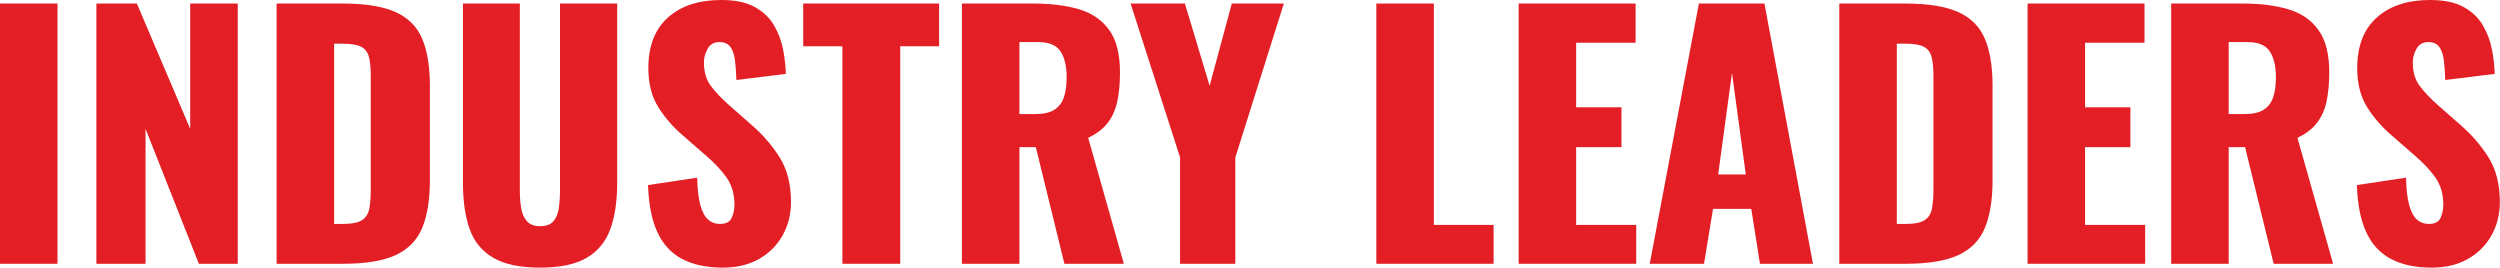<?xml version="1.0" encoding="UTF-8" standalone="no"?><!DOCTYPE svg PUBLIC "-//W3C//DTD SVG 1.1//EN" "http://www.w3.org/Graphics/SVG/1.1/DTD/svg11.dtd"><svg width="100%" height="100%"  fill="#E31E25" viewBox="0 0 7911 847" version="1.1" xmlns="http://www.w3.org/2000/svg" xmlns:xlink="http://www.w3.org/1999/xlink" xml:space="preserve" xmlns:serif="http://www.serif.com/" style="fill-rule:evenodd;clip-rule:evenodd;stroke-linejoin:round;stroke-miterlimit:2;"><g><rect x="0" y="11.183" width="181.983" height="823.5" style="fill-rule:nonzero;"/><path d="M305,834.683l0,-823.5l128.1,0l168.767,396.5l0,-396.5l150.467,0l0,823.5l-123.017,0l-168.767,-427l0,427l-155.55,0Z" style="fill-rule:nonzero;"/><path d="M875.35,834.683l0,-823.5l208.417,0c71.844,0 127.761,8.981 167.75,26.942c39.989,17.961 68.117,46.089 84.383,84.383c16.267,38.294 24.4,87.942 24.4,148.942l0,298.9c0,61.678 -8.133,112.003 -24.4,150.975c-16.267,38.972 -44.225,67.608 -83.875,85.908c-39.65,18.3 -95.058,27.45 -166.225,27.45l-210.45,0Zm181.983,-126.067l28.467,0c27.789,0 47.783,-4.067 59.983,-12.2c12.2,-8.133 19.825,-20.333 22.875,-36.6c3.05,-16.267 4.575,-36.6 4.575,-61l0,-358.883c0,-24.4 -1.864,-44.056 -5.592,-58.967c-3.728,-14.911 -11.692,-25.756 -23.892,-32.533c-12.2,-6.778 -31.856,-10.167 -58.967,-10.167l-27.45,0l0,570.35Z"/><path d="M1709.017,846.883c-63.033,0 -112.342,-10.336 -147.925,-31.008c-35.583,-20.672 -60.492,-50.833 -74.725,-90.483c-14.233,-39.65 -21.35,-88.281 -21.35,-145.892l0,-568.317l179.95,0l0,595.767c0,16.944 1.356,33.889 4.067,50.833c2.711,16.944 8.642,30.839 17.792,41.683c9.15,10.844 23.214,16.267 42.192,16.267c19.656,0 33.889,-5.422 42.7,-16.267c8.811,-10.844 14.403,-24.739 16.775,-41.683c2.372,-16.944 3.558,-33.889 3.558,-50.833l0,-595.767l180.967,0l0,568.317c0,57.611 -7.286,106.242 -21.858,145.892c-14.572,39.65 -39.481,69.811 -74.725,90.483c-35.244,20.672 -84.383,31.008 -147.417,31.008Z" style="fill-rule:nonzero;"/><path d="M2287.5,846.883c-51.511,0 -94.55,-9.15 -129.117,-27.45c-34.567,-18.3 -60.661,-46.597 -78.283,-84.892c-17.622,-38.294 -27.45,-87.942 -29.483,-148.942l155.55,-23.383c0.678,35.244 3.897,63.711 9.658,85.4c5.761,21.689 13.894,37.278 24.4,46.767c10.506,9.489 23.214,14.233 38.125,14.233c18.978,0 31.347,-6.439 37.108,-19.317c5.761,-12.878 8.642,-26.433 8.642,-40.667c0,-33.889 -8.133,-62.525 -24.4,-85.908c-16.267,-23.383 -38.294,-46.936 -66.083,-70.658l-71.167,-62.017c-31.178,-26.433 -57.442,-56.425 -78.792,-89.975c-21.35,-33.55 -32.025,-75.064 -32.025,-124.542c0,-69.811 20.672,-123.186 62.017,-160.125c41.344,-36.939 97.6,-55.408 168.767,-55.408c44.056,0 79.469,7.456 106.242,22.367c26.772,14.911 47.106,34.397 61,58.458c13.894,24.061 23.383,49.478 28.467,76.25c5.083,26.772 7.964,52.358 8.642,76.758l-156.567,19.317c-0.678,-24.4 -2.203,-45.581 -4.575,-63.542c-2.372,-17.961 -7.286,-31.856 -14.742,-41.683c-7.456,-9.828 -18.978,-14.742 -34.567,-14.742c-16.944,0 -29.314,7.117 -37.108,21.35c-7.794,14.233 -11.692,28.467 -11.692,42.7c0,30.5 7.286,55.408 21.858,74.725c14.572,19.317 33.719,39.481 57.442,60.492l68.117,59.983c35.922,30.5 66.253,65.067 90.992,103.7c24.739,38.633 37.108,86.417 37.108,143.35c0,38.633 -8.811,73.708 -26.433,105.225c-17.622,31.517 -42.531,56.425 -74.725,74.725c-32.194,18.3 -70.319,27.45 -114.375,27.45Z" style="fill-rule:nonzero;"/><path d="M2665.7,834.683l0,-688.283l-124.033,0l0,-135.217l430.05,0l0,135.217l-123.017,0l0,688.283l-183,0Z" style="fill-rule:nonzero;"/><path d="M3043.9,834.683l0,-823.5l226.717,0c55.578,0 103.7,6.1 144.367,18.3c40.667,12.2 72.353,34.058 95.058,65.575c22.706,31.517 34.058,76.081 34.058,133.692c0,33.889 -2.711,64.05 -8.133,90.483c-5.422,26.433 -15.419,49.308 -29.992,68.625c-14.572,19.317 -35.414,35.414 -62.525,48.292l112.85,398.533l-188.083,0l-90.483,-369.05l-51.85,0l0,369.05l-181.983,0Zm181.983,-473.767l50.833,0c25.756,0 45.75,-4.575 59.983,-13.725c14.233,-9.15 24.231,-22.367 29.992,-39.65c5.761,-17.283 8.642,-38.125 8.642,-62.525c0,-35.244 -6.439,-62.694 -19.317,-82.35c-12.878,-19.656 -36.6,-29.483 -71.167,-29.483l-58.967,0l0,227.733Z" style="fill-rule:nonzero;"/><path d="M3734.217,834.683l0,-336.517l-156.567,-486.983l171.817,0l78.283,260.267l70.15,-260.267l164.7,0l-153.517,486.983l0,336.517l-174.867,0Z" style="fill-rule:nonzero;"/><path d="M4355.25,834.683l0,-823.5l181.983,0l0,700.483l189.1,0l0,123.017l-371.083,0Z" style="fill-rule:nonzero;"/><path d="M4805.633,834.683l0,-823.5l370.067,0l0,124.033l-188.083,0l0,204.35l143.35,0l0,126.067l-143.35,0l0,246.033l190.117,0l0,123.017l-372.1,0Z" style="fill-rule:nonzero;"/><path d="M5220.433,834.683l155.55,-823.5l207.4,0l153.517,823.5l-167.75,0l-27.45,-173.85l-120.983,0l-28.467,173.85l-171.817,0Zm216.55,-282.633l87.433,0l-43.717,-321.267l-43.717,321.267Z" style="fill-rule:nonzero;"/><path d="M5820.267,834.683l0,-823.5l208.417,0c71.844,0 127.761,8.981 167.75,26.942c39.989,17.961 68.117,46.089 84.383,84.383c16.267,38.294 24.4,87.942 24.4,148.942l0,298.9c0,61.678 -8.133,112.003 -24.4,150.975c-16.267,38.972 -44.225,67.608 -83.875,85.908c-39.65,18.3 -95.058,27.45 -166.225,27.45l-210.45,0Zm181.983,-126.067l28.467,0c27.789,0 47.783,-4.067 59.983,-12.2c12.2,-8.133 19.825,-20.333 22.875,-36.6c3.05,-16.267 4.575,-36.6 4.575,-61l0,-358.883c0,-24.4 -1.864,-44.056 -5.592,-58.967c-3.728,-14.911 -11.692,-25.756 -23.892,-32.533c-12.2,-6.778 -31.856,-10.167 -58.967,-10.167l-27.45,0l0,570.35Z" style="fill-rule:nonzero;"/><path d="M6416.033,834.683l0,-823.5l370.067,0l0,124.033l-188.083,0l0,204.35l143.35,0l0,126.067l-143.35,0l0,246.033l190.117,0l0,123.017l-372.1,0Z" style="fill-rule:nonzero;"/><path d="M6870.483,834.683l0,-823.5l226.717,0c55.578,0 103.7,6.1 144.367,18.3c40.667,12.2 72.353,34.058 95.058,65.575c22.706,31.517 34.058,76.081 34.058,133.692c0,33.889 -2.711,64.05 -8.133,90.483c-5.422,26.433 -15.419,49.308 -29.992,68.625c-14.572,19.317 -35.414,35.414 -62.525,48.292l112.85,398.533l-188.083,0l-90.483,-369.05l-51.85,0l0,369.05l-181.983,0Zm181.983,-473.767l50.833,0c25.756,0 45.75,-4.575 59.983,-13.725c14.233,-9.15 24.231,-22.367 29.992,-39.65c5.761,-17.283 8.642,-38.125 8.642,-62.525c0,-35.244 -6.439,-62.694 -19.317,-82.35c-12.878,-19.656 -36.6,-29.483 -71.167,-29.483l-58.967,0l0,227.733Z" style="fill-rule:nonzero;"/><path d="M7695,846.883c-51.511,0 -94.55,-9.15 -129.117,-27.45c-34.567,-18.3 -60.661,-46.597 -78.283,-84.892c-17.622,-38.294 -27.45,-87.942 -29.483,-148.942l155.55,-23.383c0.678,35.244 3.897,63.711 9.658,85.4c5.761,21.689 13.894,37.278 24.4,46.767c10.506,9.489 23.214,14.233 38.125,14.233c18.978,0 31.347,-6.439 37.108,-19.317c5.761,-12.878 8.642,-26.433 8.642,-40.667c0,-33.889 -8.133,-62.525 -24.4,-85.908c-16.267,-23.383 -38.294,-46.936 -66.083,-70.658l-71.167,-62.017c-31.178,-26.433 -57.442,-56.425 -78.792,-89.975c-21.35,-33.55 -32.025,-75.064 -32.025,-124.542c0,-69.811 20.672,-123.186 62.017,-160.125c41.344,-36.939 97.6,-55.408 168.767,-55.408c44.056,0 79.469,7.456 106.242,22.367c26.772,14.911 47.106,34.397 61,58.458c13.894,24.061 23.383,49.478 28.467,76.25c5.083,26.772 7.964,52.358 8.642,76.758l-156.567,19.317c-0.678,-24.4 -2.203,-45.581 -4.575,-63.542c-2.372,-17.961 -7.286,-31.856 -14.742,-41.683c-7.456,-9.828 -18.978,-14.742 -34.567,-14.742c-16.944,0 -29.314,7.117 -37.108,21.35c-7.794,14.233 -11.692,28.467 -11.692,42.7c0,30.5 7.286,55.408 21.858,74.725c14.572,19.317 33.719,39.481 57.442,60.492l68.117,59.983c35.922,30.5 66.253,65.067 90.992,103.7c24.739,38.633 37.108,86.417 37.108,143.35c0,38.633 -8.811,73.708 -26.433,105.225c-17.622,31.517 -42.531,56.425 -74.725,74.725c-32.194,18.3 -70.319,27.45 -114.375,27.45Z" style="fill-rule:nonzero;"/></g></svg>